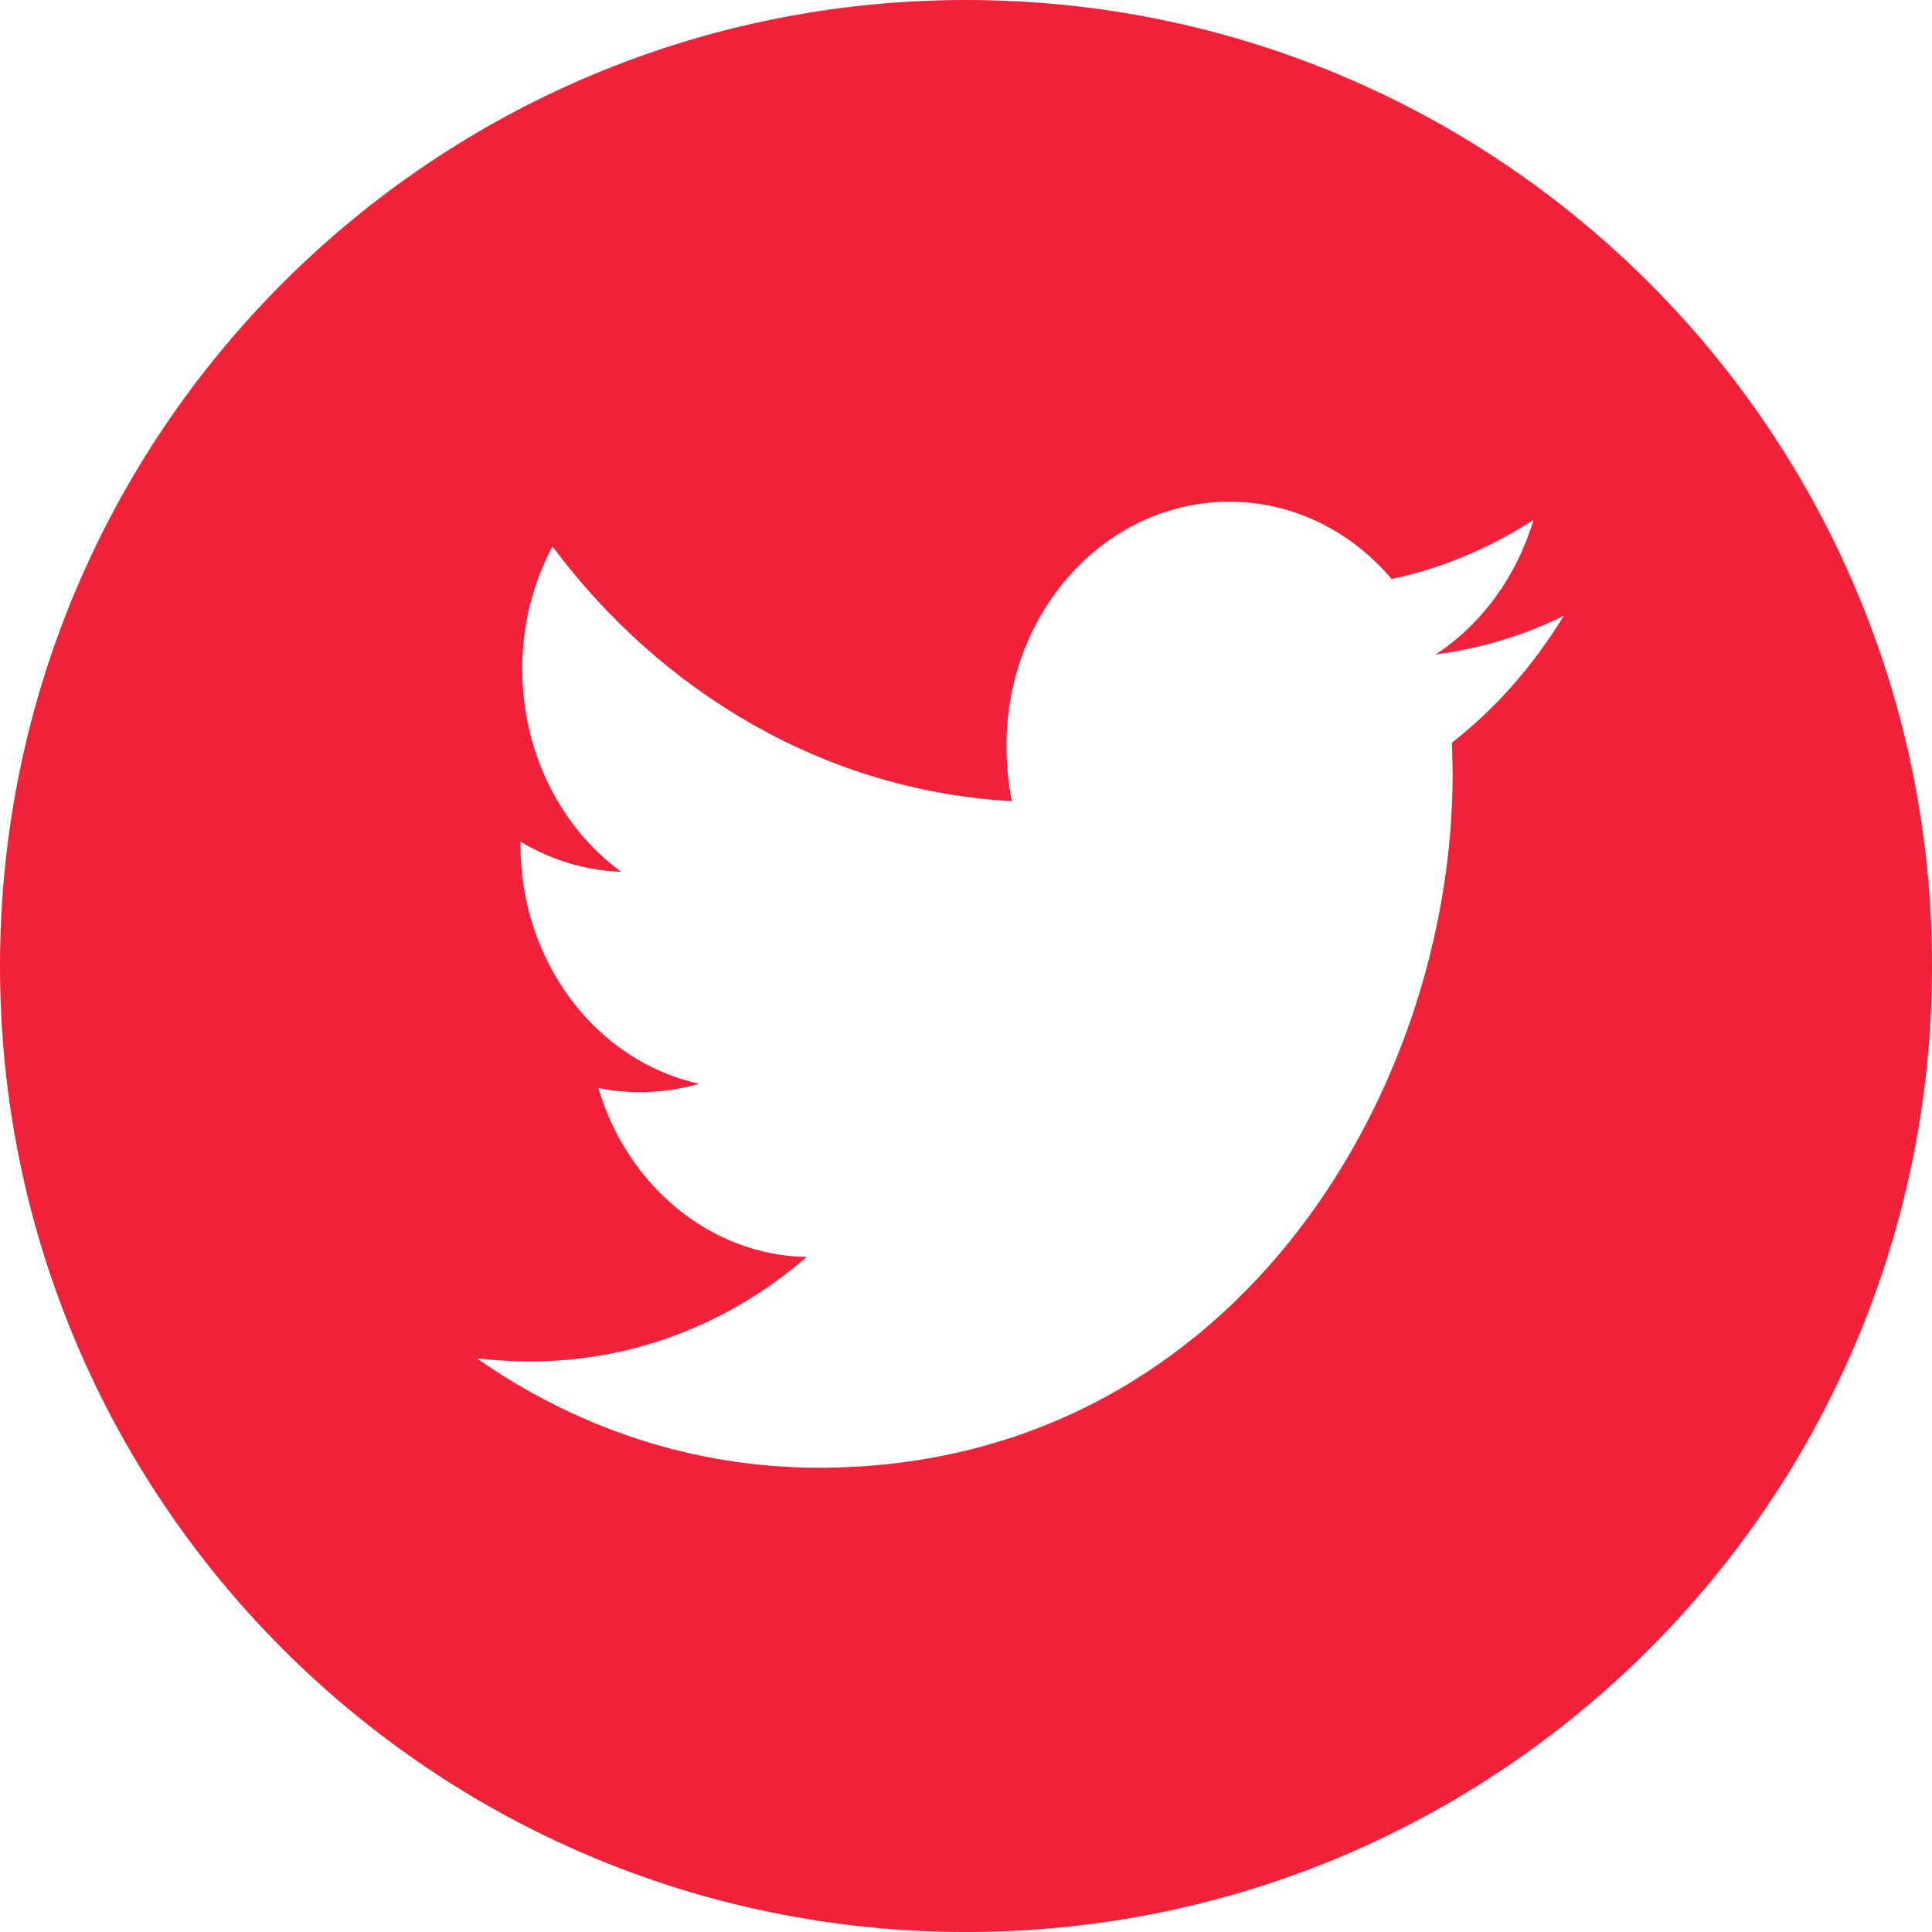 <?xml version="1.0" encoding="utf-8"?>
<!-- Generator: Adobe Illustrator 24.1.2, SVG Export Plug-In . SVG Version: 6.00 Build 0)  -->
<svg version="1.1" id="Layer_1" xmlns="http://www.w3.org/2000/svg" xmlns:xlink="http://www.w3.org/1999/xlink" x="0px" y="0px"
	 viewBox="0 0 200 200" style="enable-background:new 0 0 200 200;" xml:space="preserve">
<style type="text/css">
	.st0{fill-rule:evenodd;clip-rule:evenodd;fill:#F02138;}
</style>
<path class="st0" d="M100,0C44.751,0,0,44.751,0,100s44.751,100,100,100s100-44.751,100-100S155.249,0,100,0z M150.311,76.874
	l0.064,3.25c0,33.377-23.188,71.814-65.625,71.814c-13.062,0-25.19-4.187-35.376-11.313c1.752,0.186,3.625,0.311,5.499,0.311
	c10.812,0,20.752-3.997,28.626-10.812c-10.062-0.187-18.625-7.498-21.561-17.499c1.437,0.311,2.874,0.436,4.373,0.436
	c2.062,0,4.126-0.311,6.063-0.872c-10.563-2.313-18.5-12.5-18.5-24.75v-0.315c3.125,1.877,6.686,3,10.437,3.125
	C58.124,85.751,54.062,78,54.062,69.25c0-4.627,1.126-8.939,3.125-12.689c11.377,15.253,28.375,25.314,47.562,26.376
	c-0.372-1.813-0.562-3.751-0.562-5.75c0-13.937,10.312-25.25,23.063-25.25c6.625,0,12.625,3.061,16.812,7.998
	c5.313-1.122,10.25-3.25,14.688-6.124c-1.749,5.874-5.375,10.812-10.126,13.937c4.626-0.622,9.064-1.937,13.251-3.997
	C158.749,68.875,154.874,73.312,150.311,76.874z"/>
</svg>
